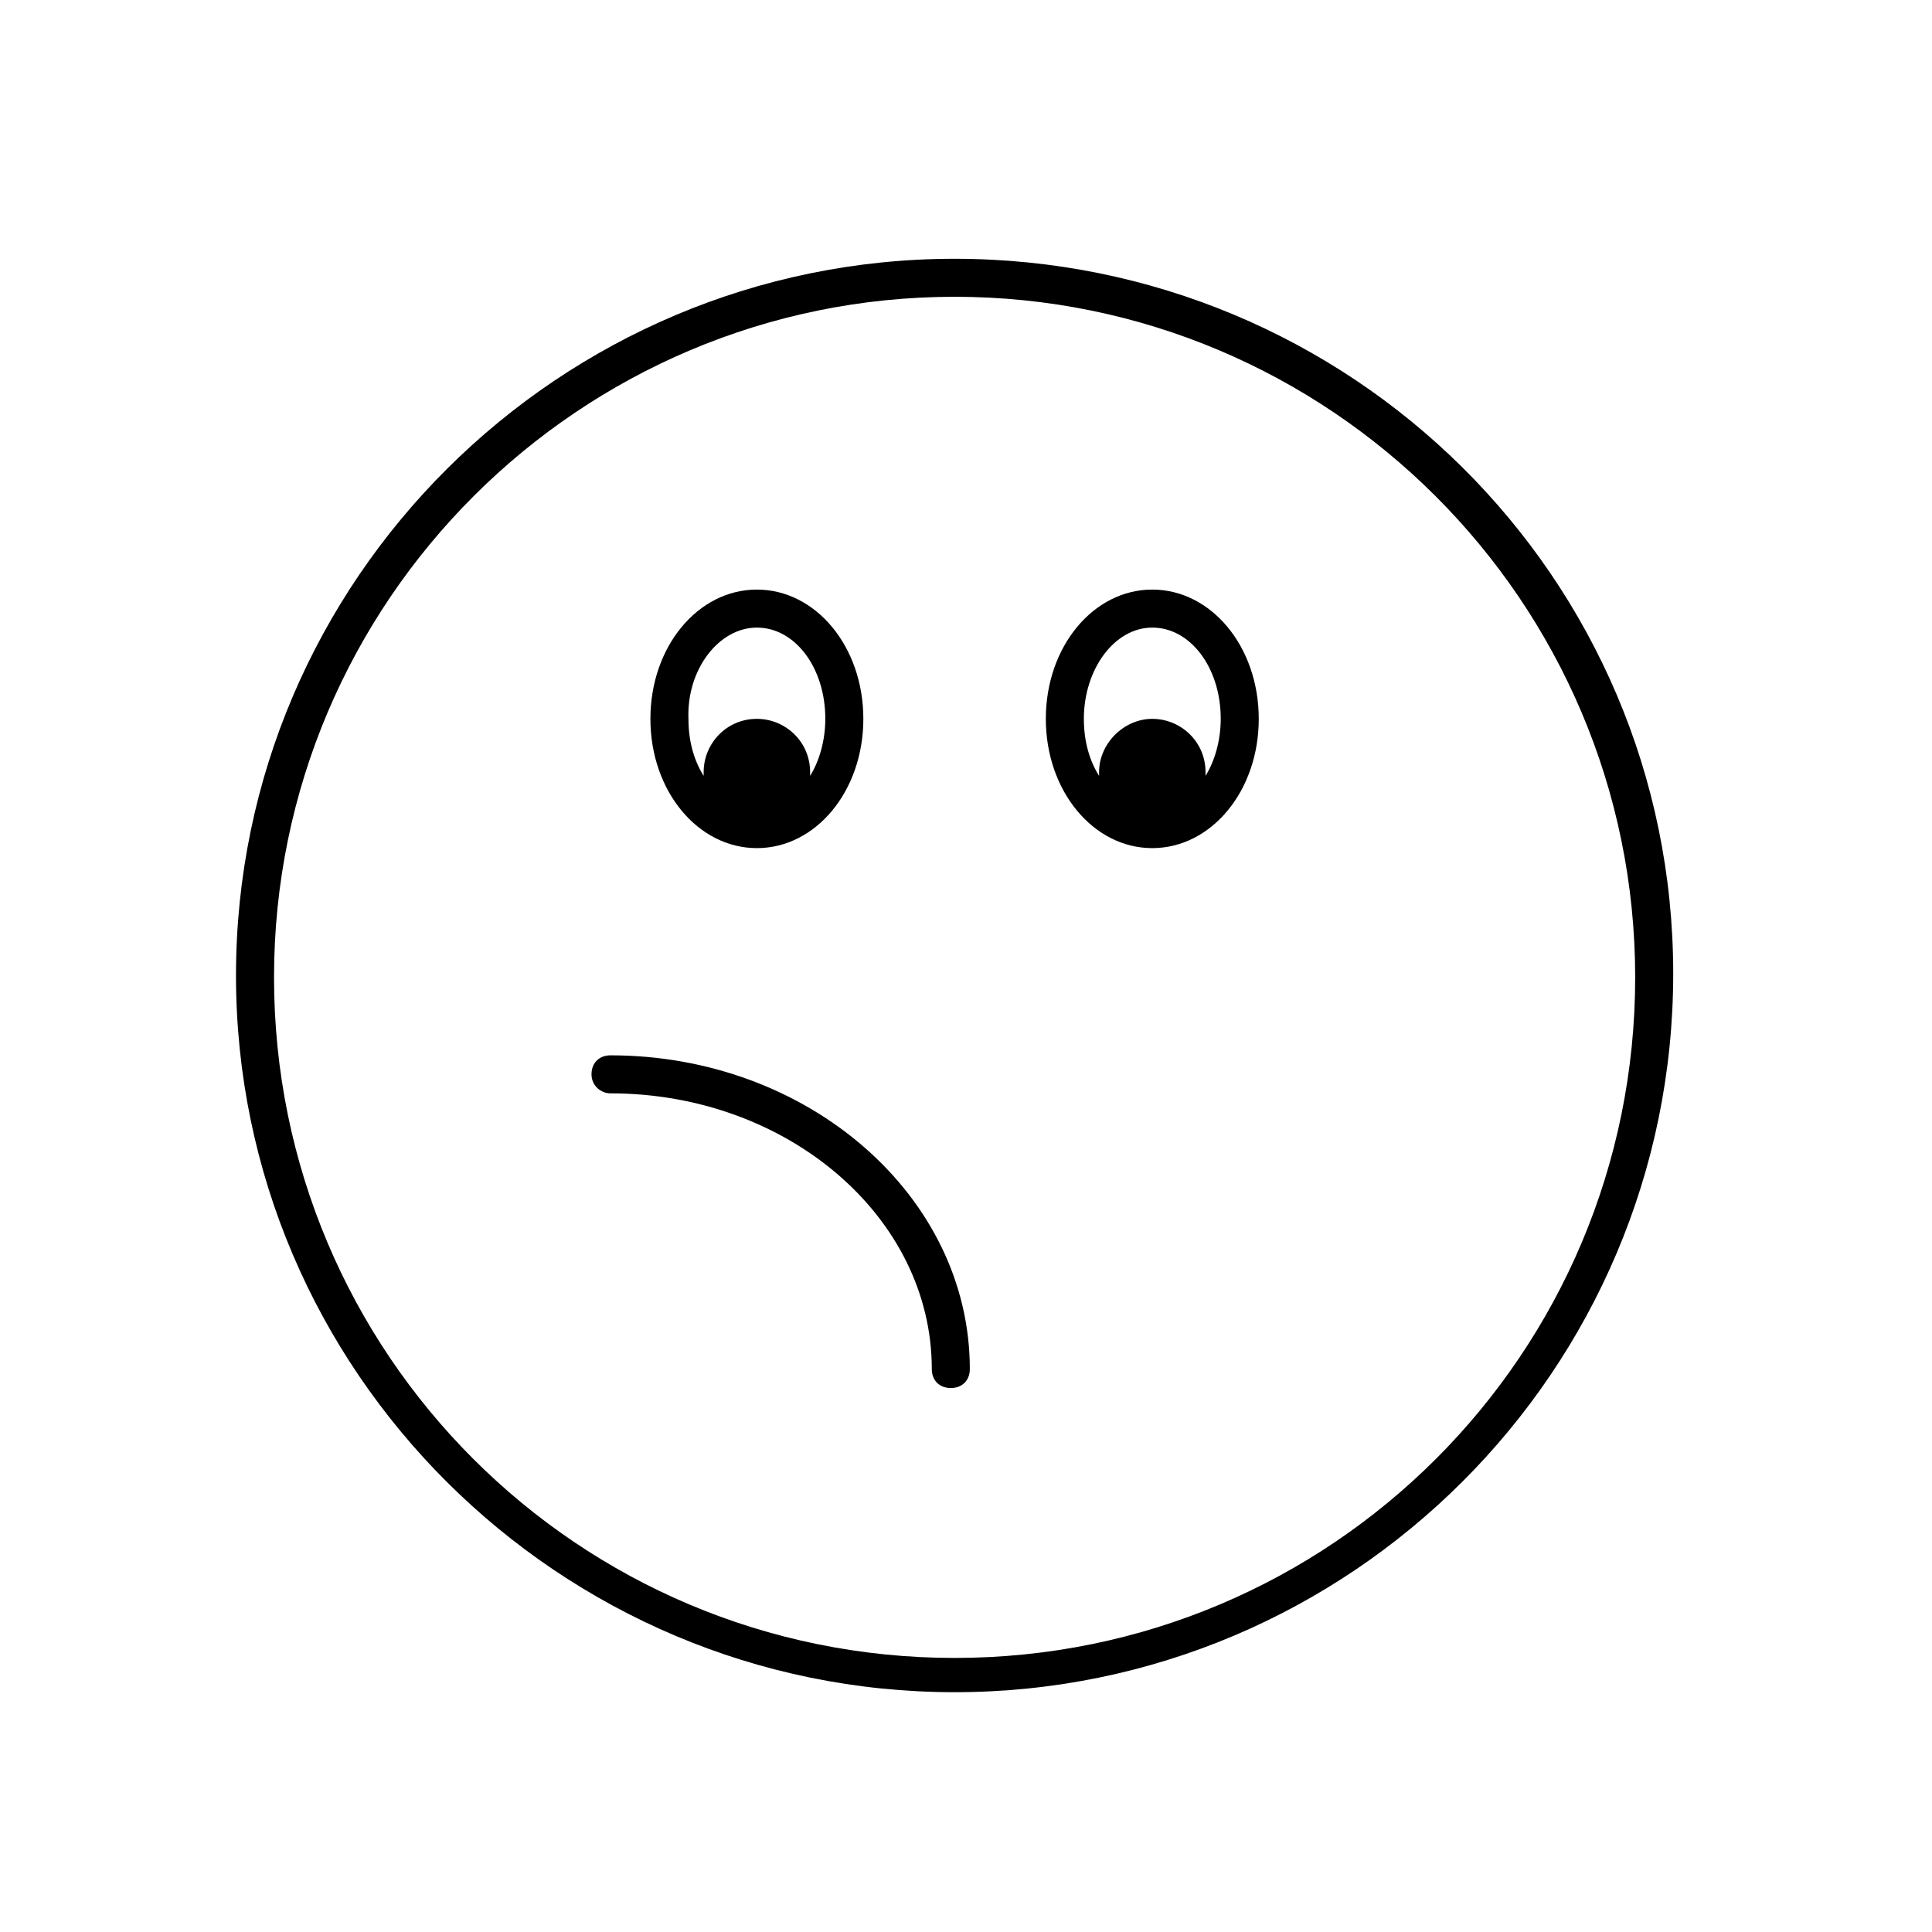 <?xml version="1.0" encoding="UTF-8"?>
<!-- Uploaded to: ICON Repo, www.iconrepo.com, Generator: ICON Repo Mixer Tools -->
<svg fill="#000000" width="800px" height="800px" version="1.1" viewBox="144 144 512 512" xmlns="http://www.w3.org/2000/svg">
 <g>
  <path d="m396.98 592.45c104.79 0 190.44-85.145 190.44-190.44-0.004-105.29-85.648-189.43-190.44-189.43-104.79 0-190.44 85.145-190.44 189.93 0 104.79 85.648 189.94 190.44 189.94zm0-369.8c99.25 0 180.36 80.609 180.36 180.36 0 99.754-80.609 180.36-180.36 180.36-99.754 0-180.36-80.609-180.36-180.36 0-99.754 81.113-180.36 180.36-180.36z"/>
  <path d="m344.58 368.76c15.617 0 28.215-15.113 28.215-34.258 0-19.145-12.594-34.258-28.215-34.258-15.617 0-28.215 15.113-28.215 34.258 0.004 19.145 12.598 34.258 28.215 34.258zm0-58.441c10.078 0 18.137 10.578 18.137 24.184 0 5.543-1.512 11.082-4.031 15.113v-1.008c0-8.062-6.551-14.105-14.105-14.105-8.062 0-14.105 6.551-14.105 14.105v1.008c-2.519-4.031-4.031-9.07-4.031-15.113-0.504-13.102 8.062-24.184 18.137-24.184z"/>
  <path d="m449.37 368.76c15.617 0 28.215-15.113 28.215-34.258 0-19.145-12.594-34.258-28.215-34.258-15.617 0-28.215 15.113-28.215 34.258 0.004 19.145 12.598 34.258 28.215 34.258zm0-58.441c10.078 0 18.137 10.578 18.137 24.184 0 5.543-1.512 11.082-4.031 15.113v-1.008c0-8.062-6.551-14.105-14.105-14.105-7.555 0-14.105 6.551-14.105 14.105v1.008c-2.519-4.031-4.031-9.07-4.031-15.113 0-13.102 8.062-24.184 18.137-24.184z"/>
  <path d="m305.79 433.75c46.855 0 85.145 32.746 85.145 73.051 0 3.023 2.016 5.039 5.039 5.039s5.039-2.016 5.039-5.039c0-45.848-42.824-83.129-95.219-83.129-3.023 0-5.039 2.016-5.039 5.039-0.004 3.023 2.516 5.039 5.035 5.039z"/>
 </g>
</svg>